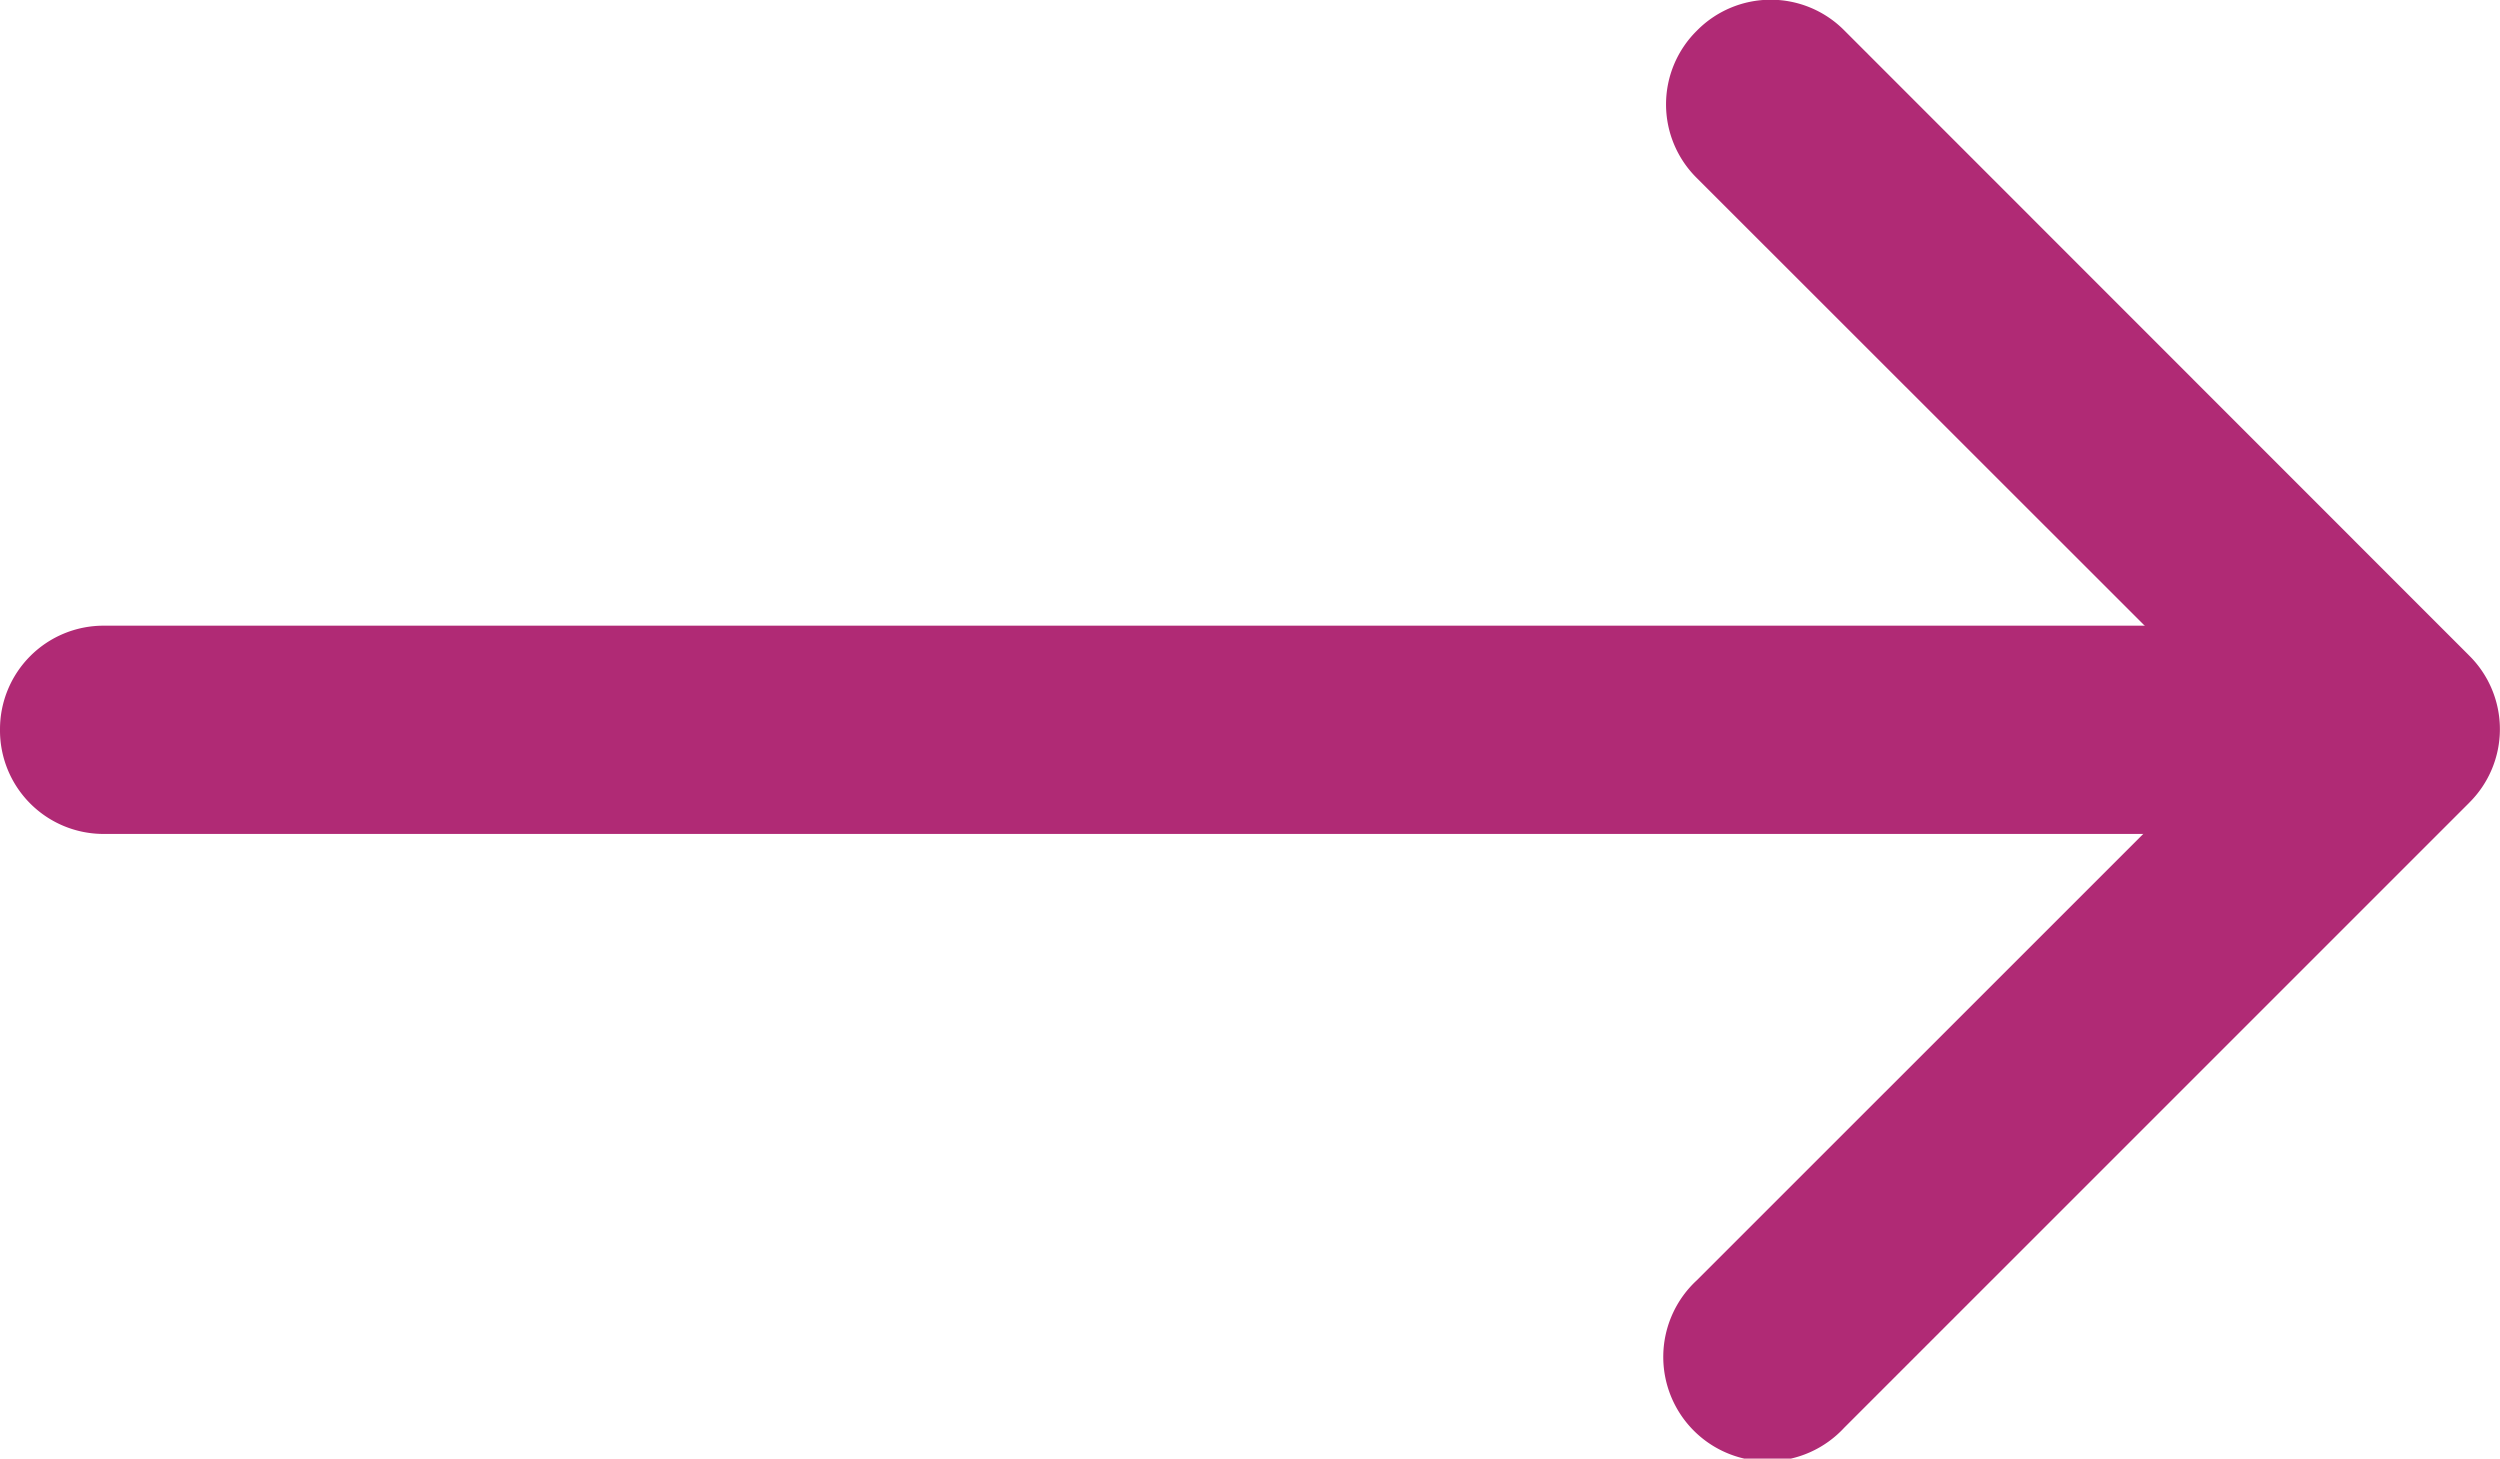 <svg xmlns="http://www.w3.org/2000/svg" width="19.315" height="11.269" viewBox="0 0 19.315 11.269">
  <g id="arrow-right" transform="translate(-4.5 -10.124)">
    <path id="Pfad_1301" data-name="Pfad 1301" d="M22.735,10.36a.8.8,0,0,1,1.139,0L28.7,15.188a.8.8,0,0,1,0,1.139l-4.828,4.828a.806.806,0,1,1-1.139-1.139l4.26-4.259L22.734,11.5a.8.8,0,0,1,0-1.139Z" transform="translate(-5.124)" fill="#b02a75" fill-rule="evenodd"/>
    <path id="Pfad_1302" data-name="Pfad 1302" d="M4.5,17.68a.8.8,0,0,1,.8-.8H22.2a.8.8,0,1,1,0,1.609H5.3A.8.8,0,0,1,4.5,17.68Z" transform="translate(0 -1.922)" fill="#b02a75" fill-rule="evenodd"/>
  </g>
</svg>
